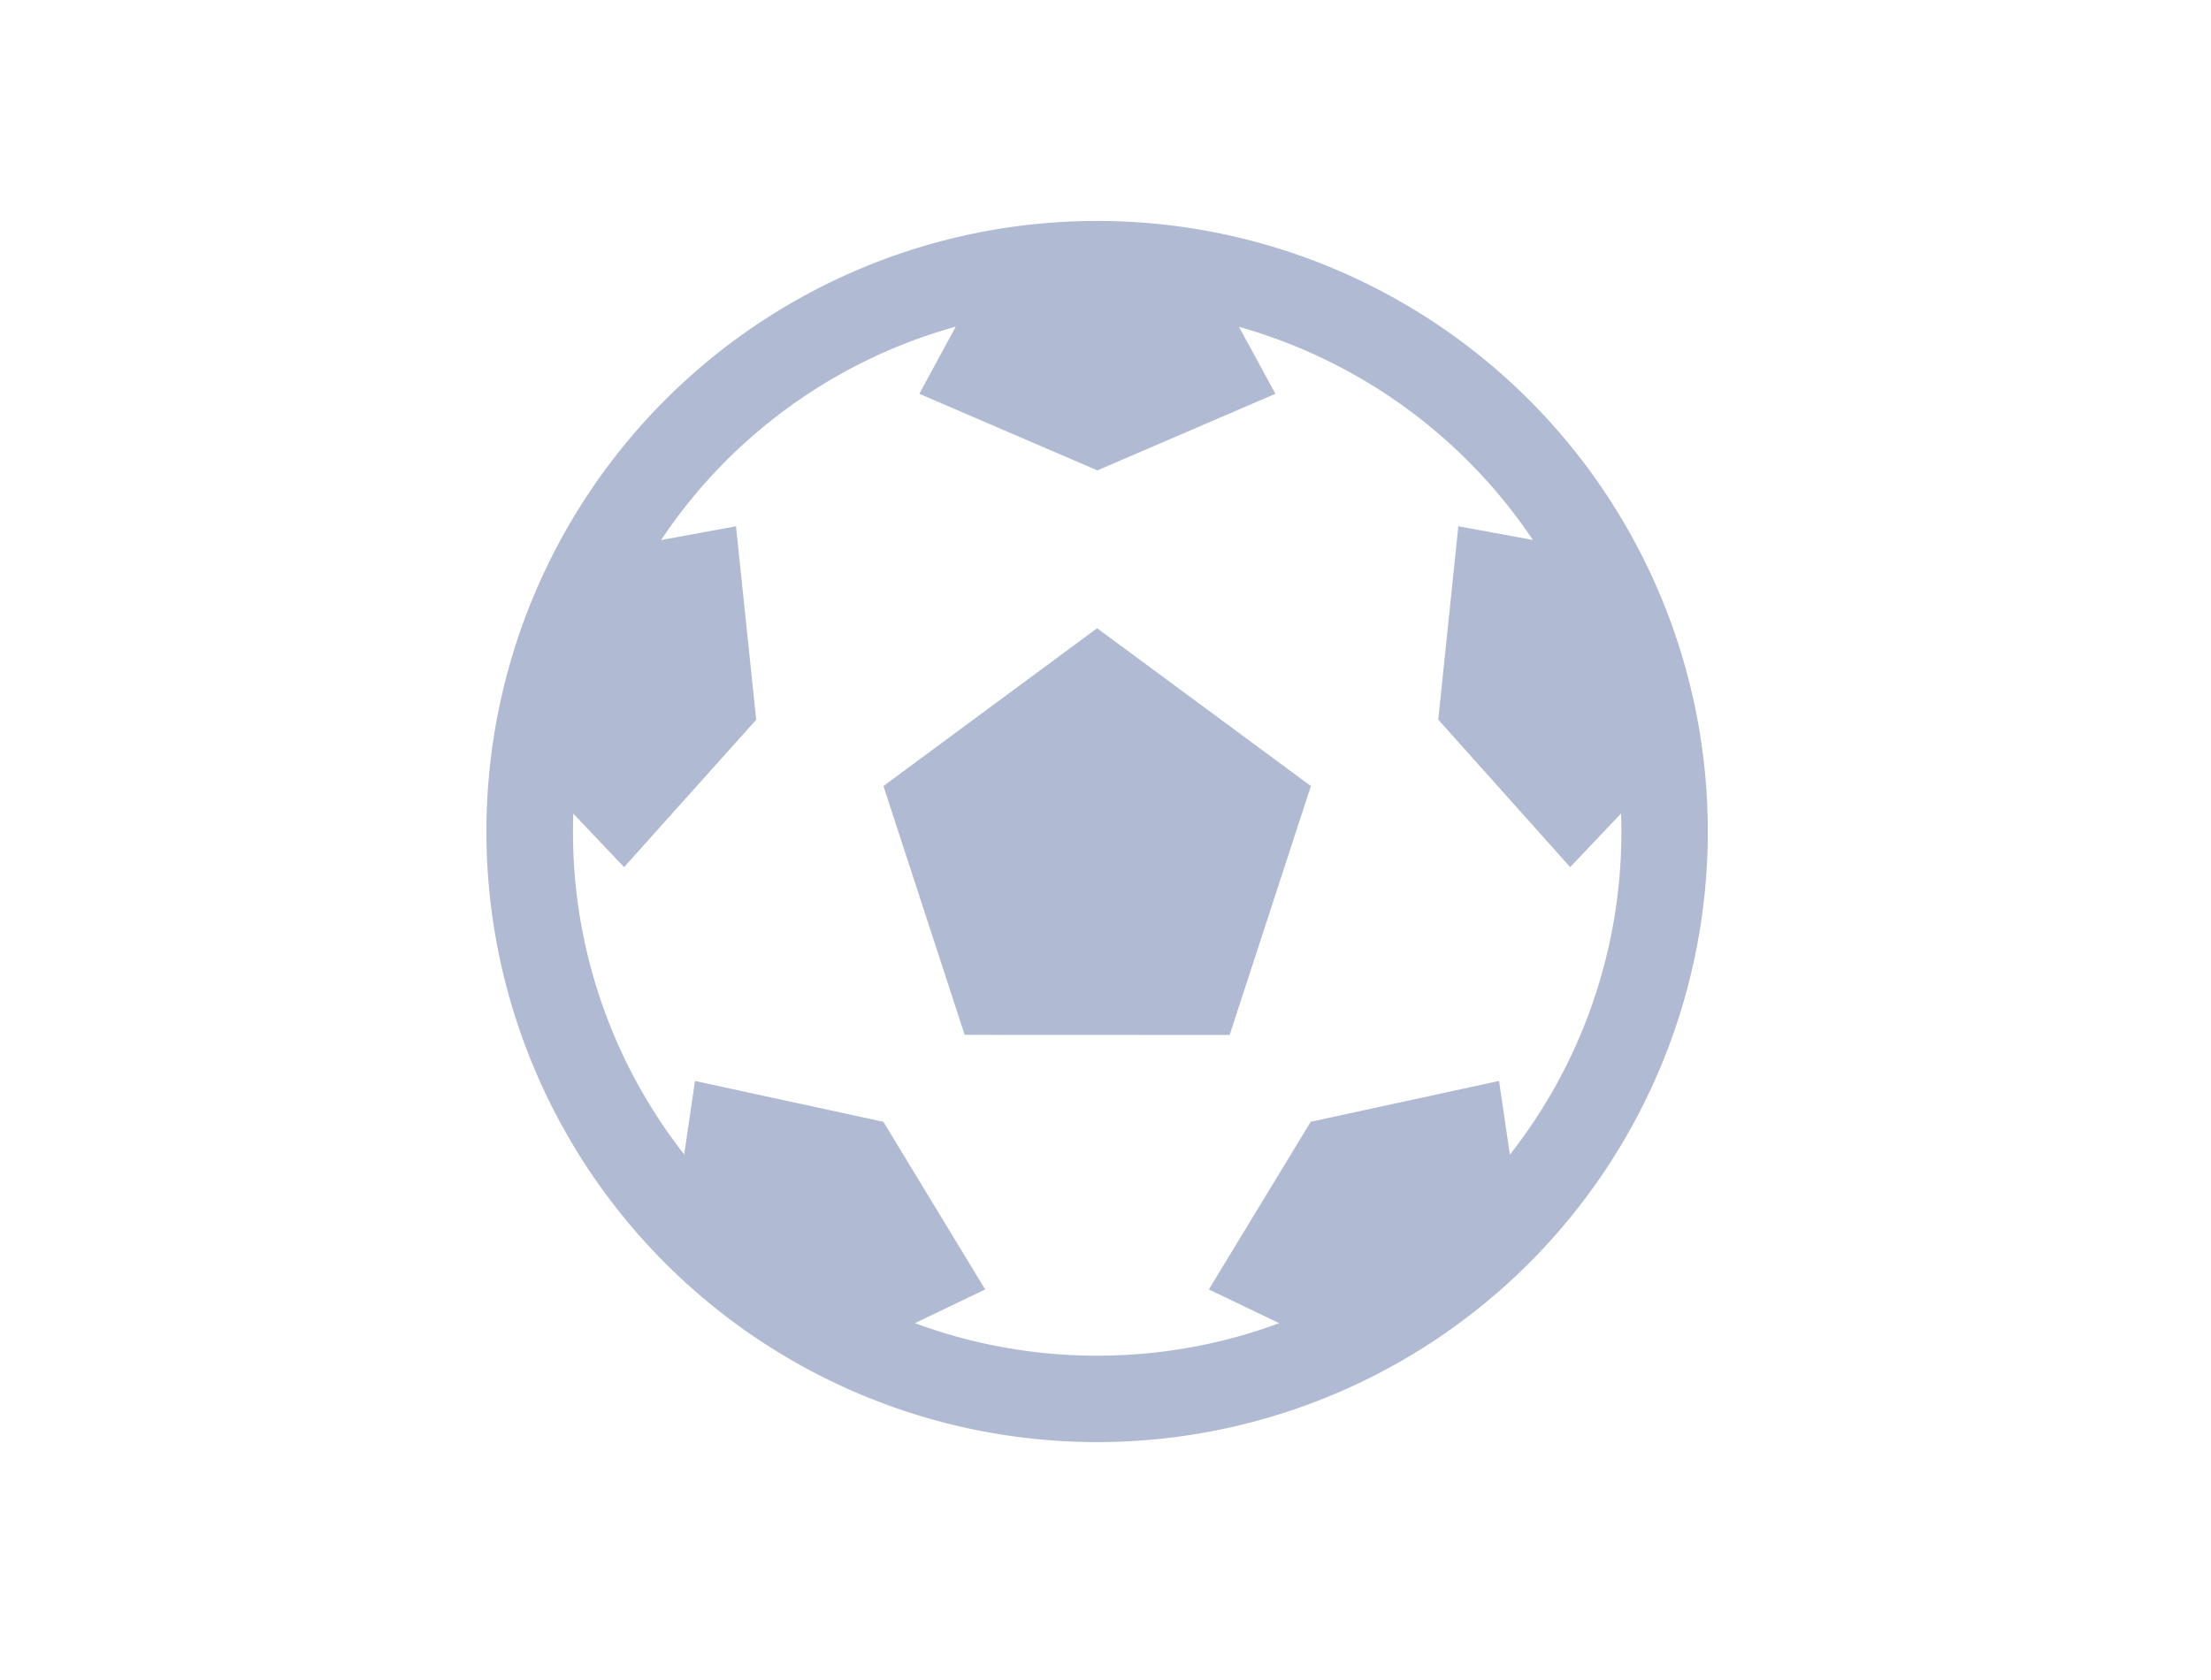 <svg xmlns="http://www.w3.org/2000/svg" width="100" height="76" viewBox="0 0 100 76">
  <g id="OhxHPUnw-icon_dtfl_ty_0" transform="translate(7737 -2686)">
    <rect id="OhxHPUnw-Rectangle_3253" data-name="Rectangle 3253" width="100" height="76" transform="translate(-7737 2686)" fill="#fff" opacity="0"/>
    <path id="OhxHPUnw-icon_dtfl_ty_0-2" data-name="icon_dtfl_ty_0" d="M0,27.617a27.621,27.621,0,1,1,27.621,27.62A27.621,27.621,0,0,1,0,27.617ZM27.621,51.328a23.659,23.659,0,0,0,8.236-1.47l-3.183-1.526,4.608-7.585L45.8,38.9l.489,3.334a23.6,23.6,0,0,0,5.043-14.618q0-.409-.015-.814l-2.3,2.425-5.967-6.672.909-8.748,3.371.62a23.756,23.756,0,0,0-13.291-9.64l1.646,3.027L27.634,11.28,19.58,7.814l1.647-3.037A23.616,23.616,0,0,0,7.9,14.431l3.388-.623.914,8.751L6.227,29.228l-2.3-2.423q-.013.405-.011.812A23.606,23.606,0,0,0,8.945,42.223L9.434,38.9l8.519,1.847,4.606,7.585-3.178,1.524A23.652,23.652,0,0,0,27.621,51.328ZM21.63,36.814,17.957,25.559l9.664-7.14,9.669,7.14-3.675,11.26Z" transform="translate(-7715 2696)" fill="#b1bad3"/>
  </g>
</svg>
